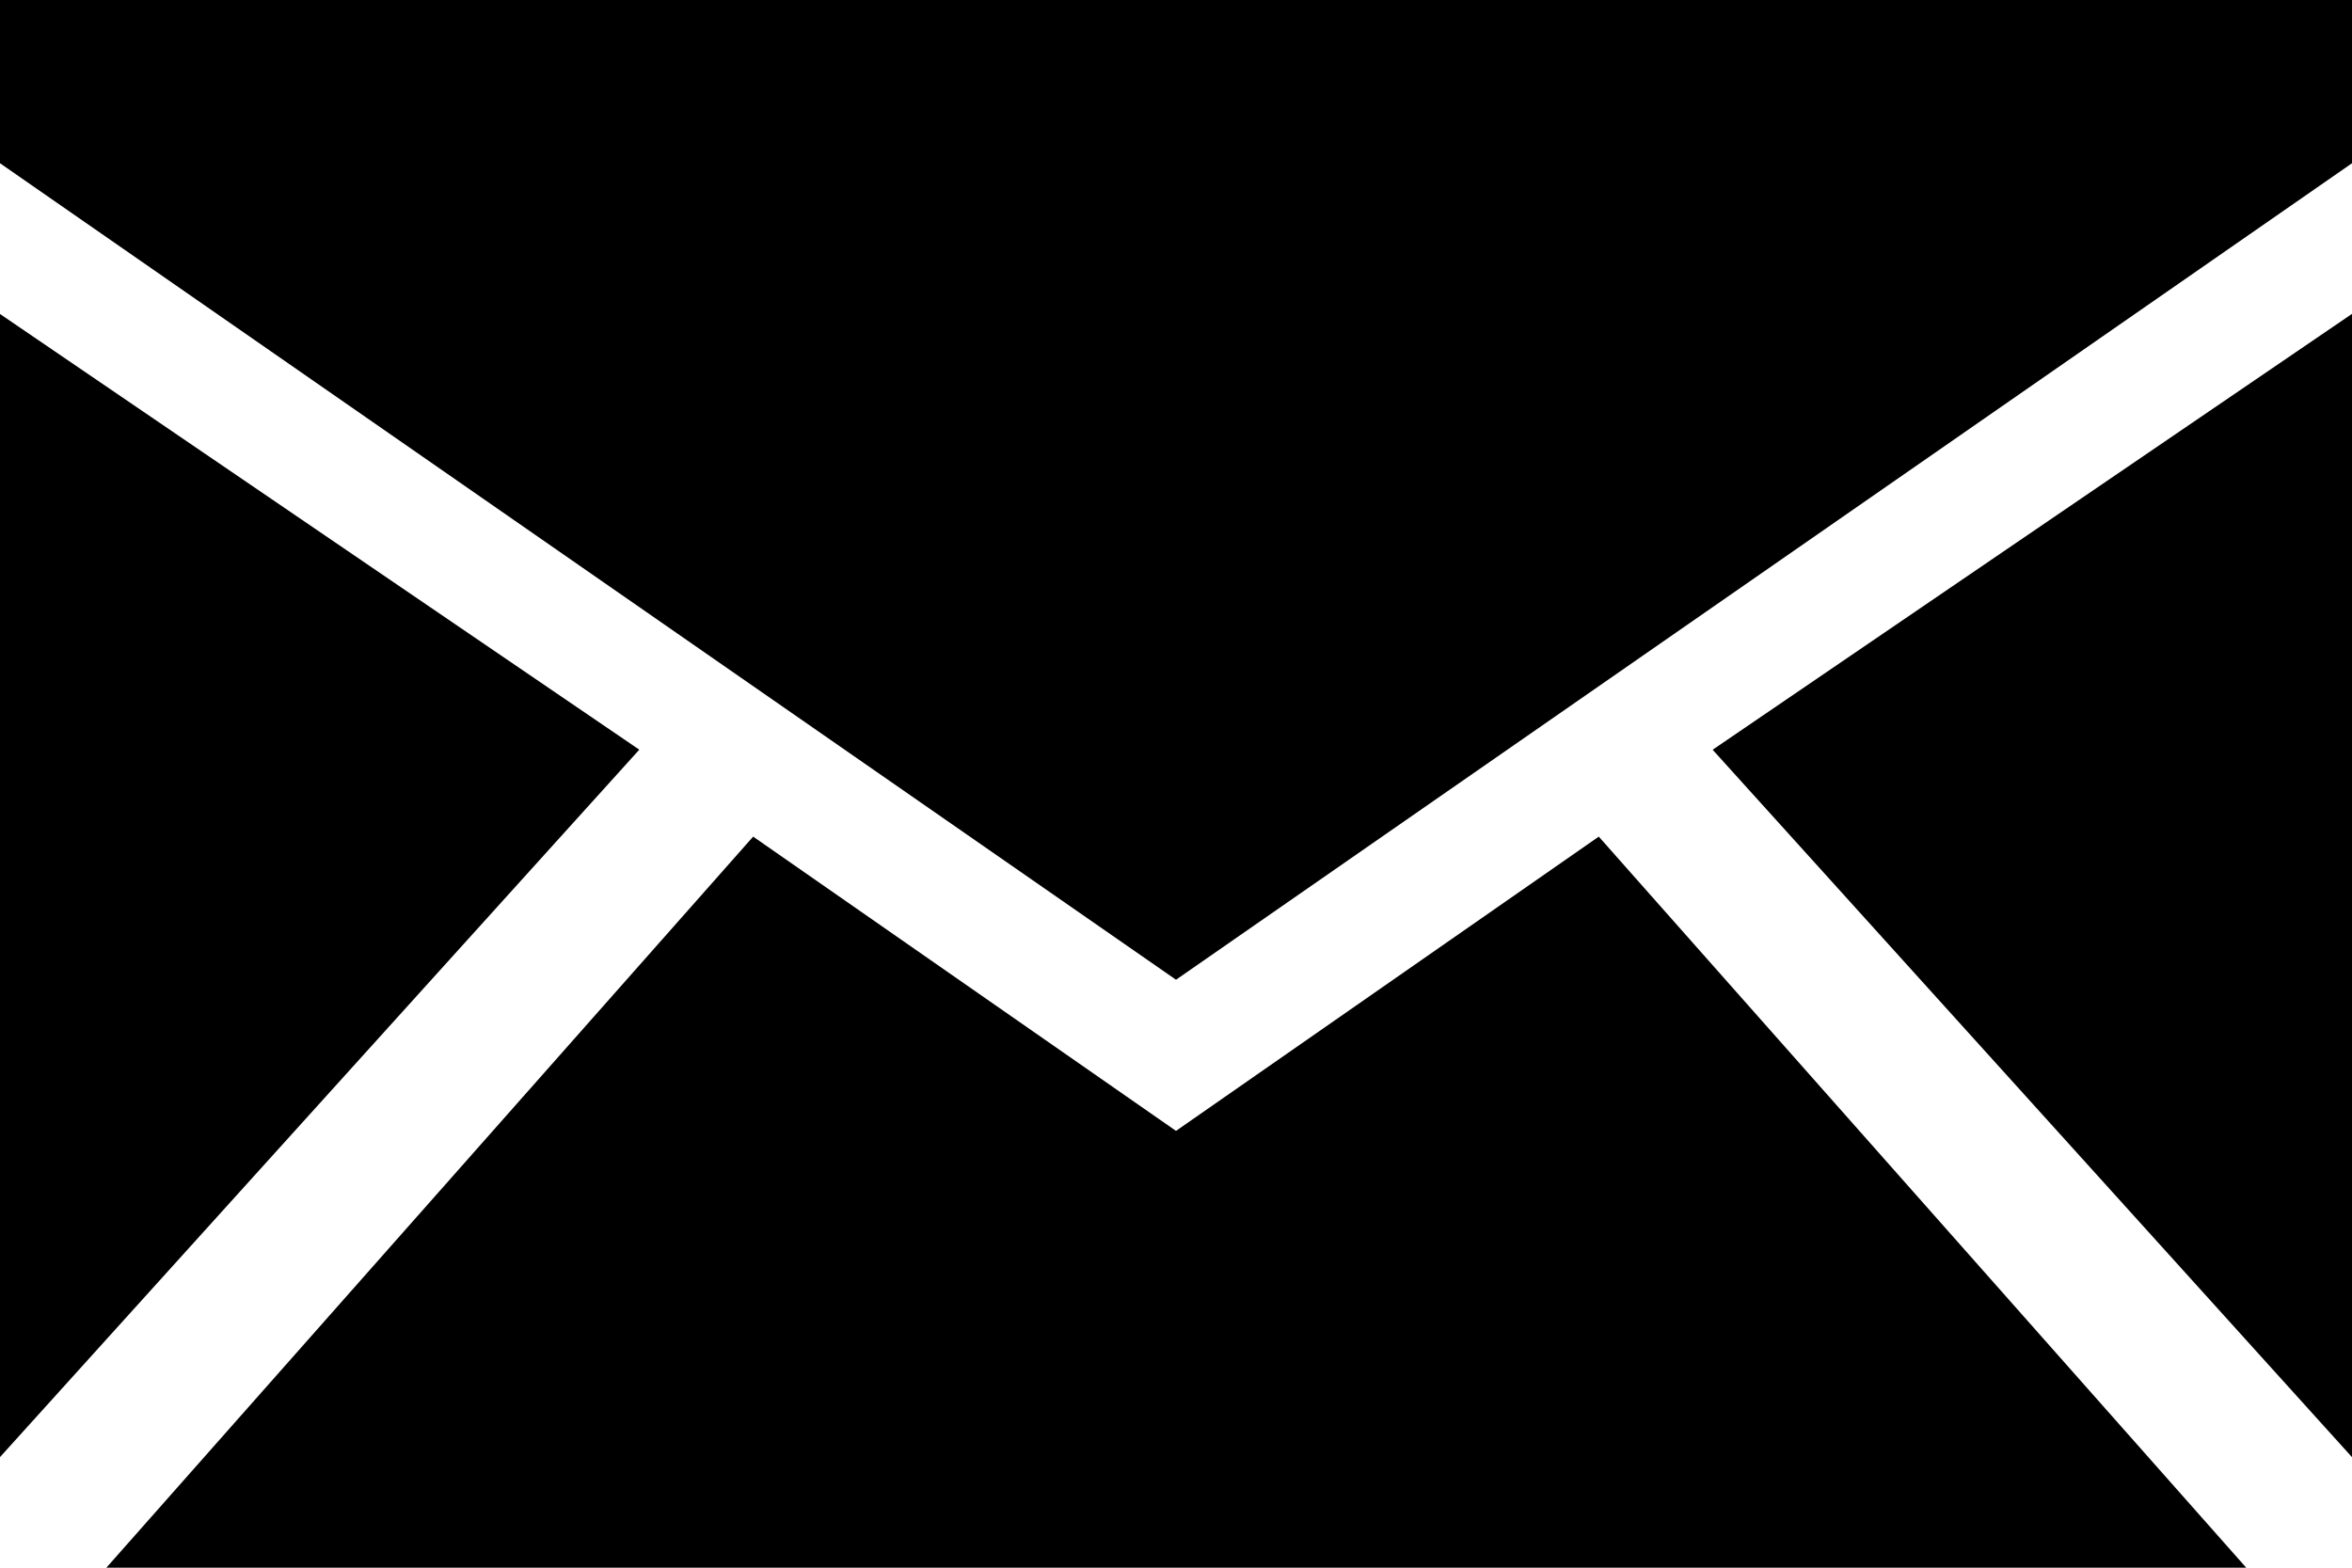 <svg id="グループ_44" data-name="グループ 44" xmlns="http://www.w3.org/2000/svg" width="36" height="24" viewBox="0 0 36 24">
  <path id="パス_370" data-name="パス 370" d="M0,62.2,9.785,51.37,0,44.7Z" transform="translate(0 -39.893)"/>
  <path id="パス_371" data-name="パス 371" d="M30.59,82.852l-6.471,4.505-6.472-4.505-9.9,11.192H40.5Z" transform="translate(-6.119 -70.044)"/>
  <path id="パス_372" data-name="パス 372" d="M138.053,44.693l-9.786,6.673,9.786,10.83Z" transform="translate(-102.053 -39.888)"/>
  <path id="パス_373" data-name="パス 373" d="M0,19.3v2.5L18,34.3,36,21.8V19.3Z" transform="translate(0 -19.301)"/>
</svg>

